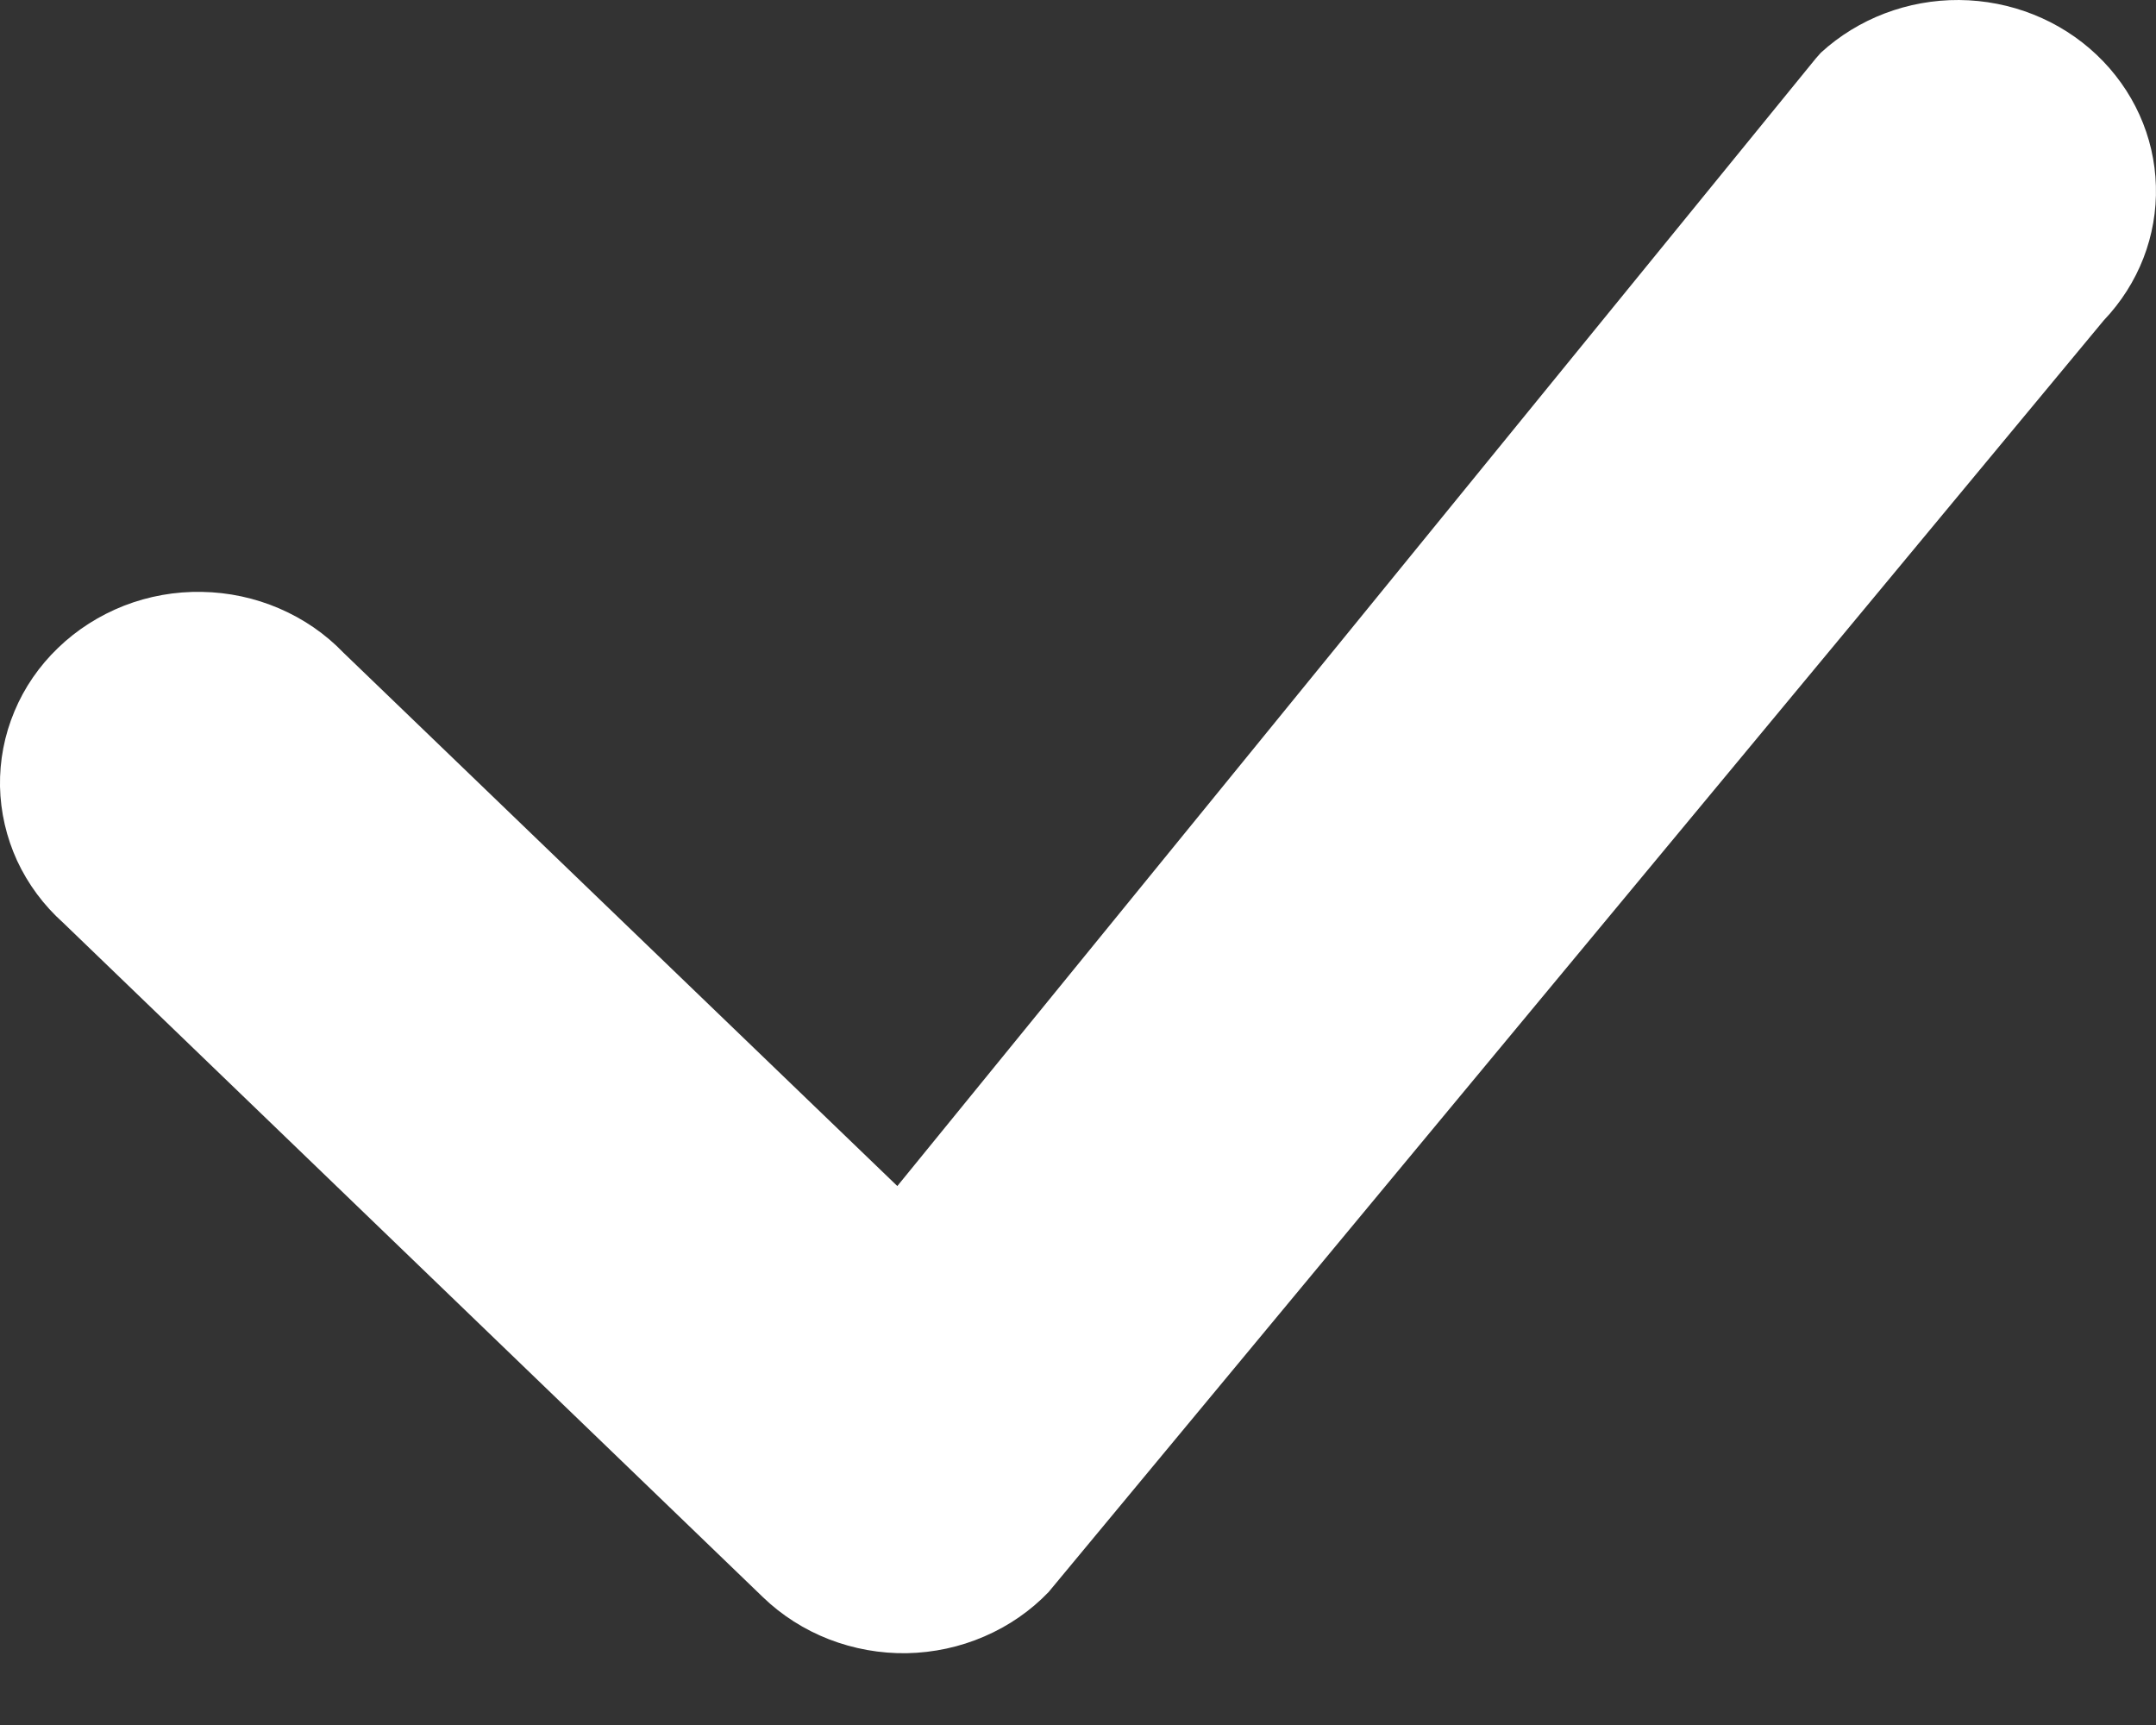 <?xml version="1.0" encoding="UTF-8"?> <svg xmlns="http://www.w3.org/2000/svg" width="20" height="16" viewBox="0 0 20 16" fill="none"><rect x="0" y="0" width="20" height="16" fill="#333333" stroke="none"/> <path d="M16.891 0.489C17.237 0.172 17.697 -0.003 18.174 5.08138e-05C18.651 0.004 19.108 0.185 19.449 0.508C19.789 0.83 19.987 1.266 19.999 1.726C20.012 2.186 19.839 2.632 19.516 2.971L9.727 14.767C9.559 14.942 9.356 15.082 9.13 15.179C8.904 15.277 8.66 15.329 8.413 15.334C8.165 15.338 7.92 15.294 7.69 15.205C7.461 15.116 7.252 14.983 7.077 14.814L0.586 8.559C0.405 8.397 0.26 8.201 0.159 7.984C0.059 7.766 0.005 7.532 0 7.294C-0.004 7.055 0.041 6.819 0.134 6.598C0.226 6.377 0.364 6.177 0.539 6.009C0.714 5.84 0.922 5.708 1.151 5.618C1.38 5.529 1.625 5.485 1.873 5.49C2.12 5.494 2.363 5.546 2.589 5.643C2.815 5.74 3.018 5.879 3.186 6.054L8.324 11.001L16.845 0.541L16.891 0.489Z" fill="white"></path> </svg> 